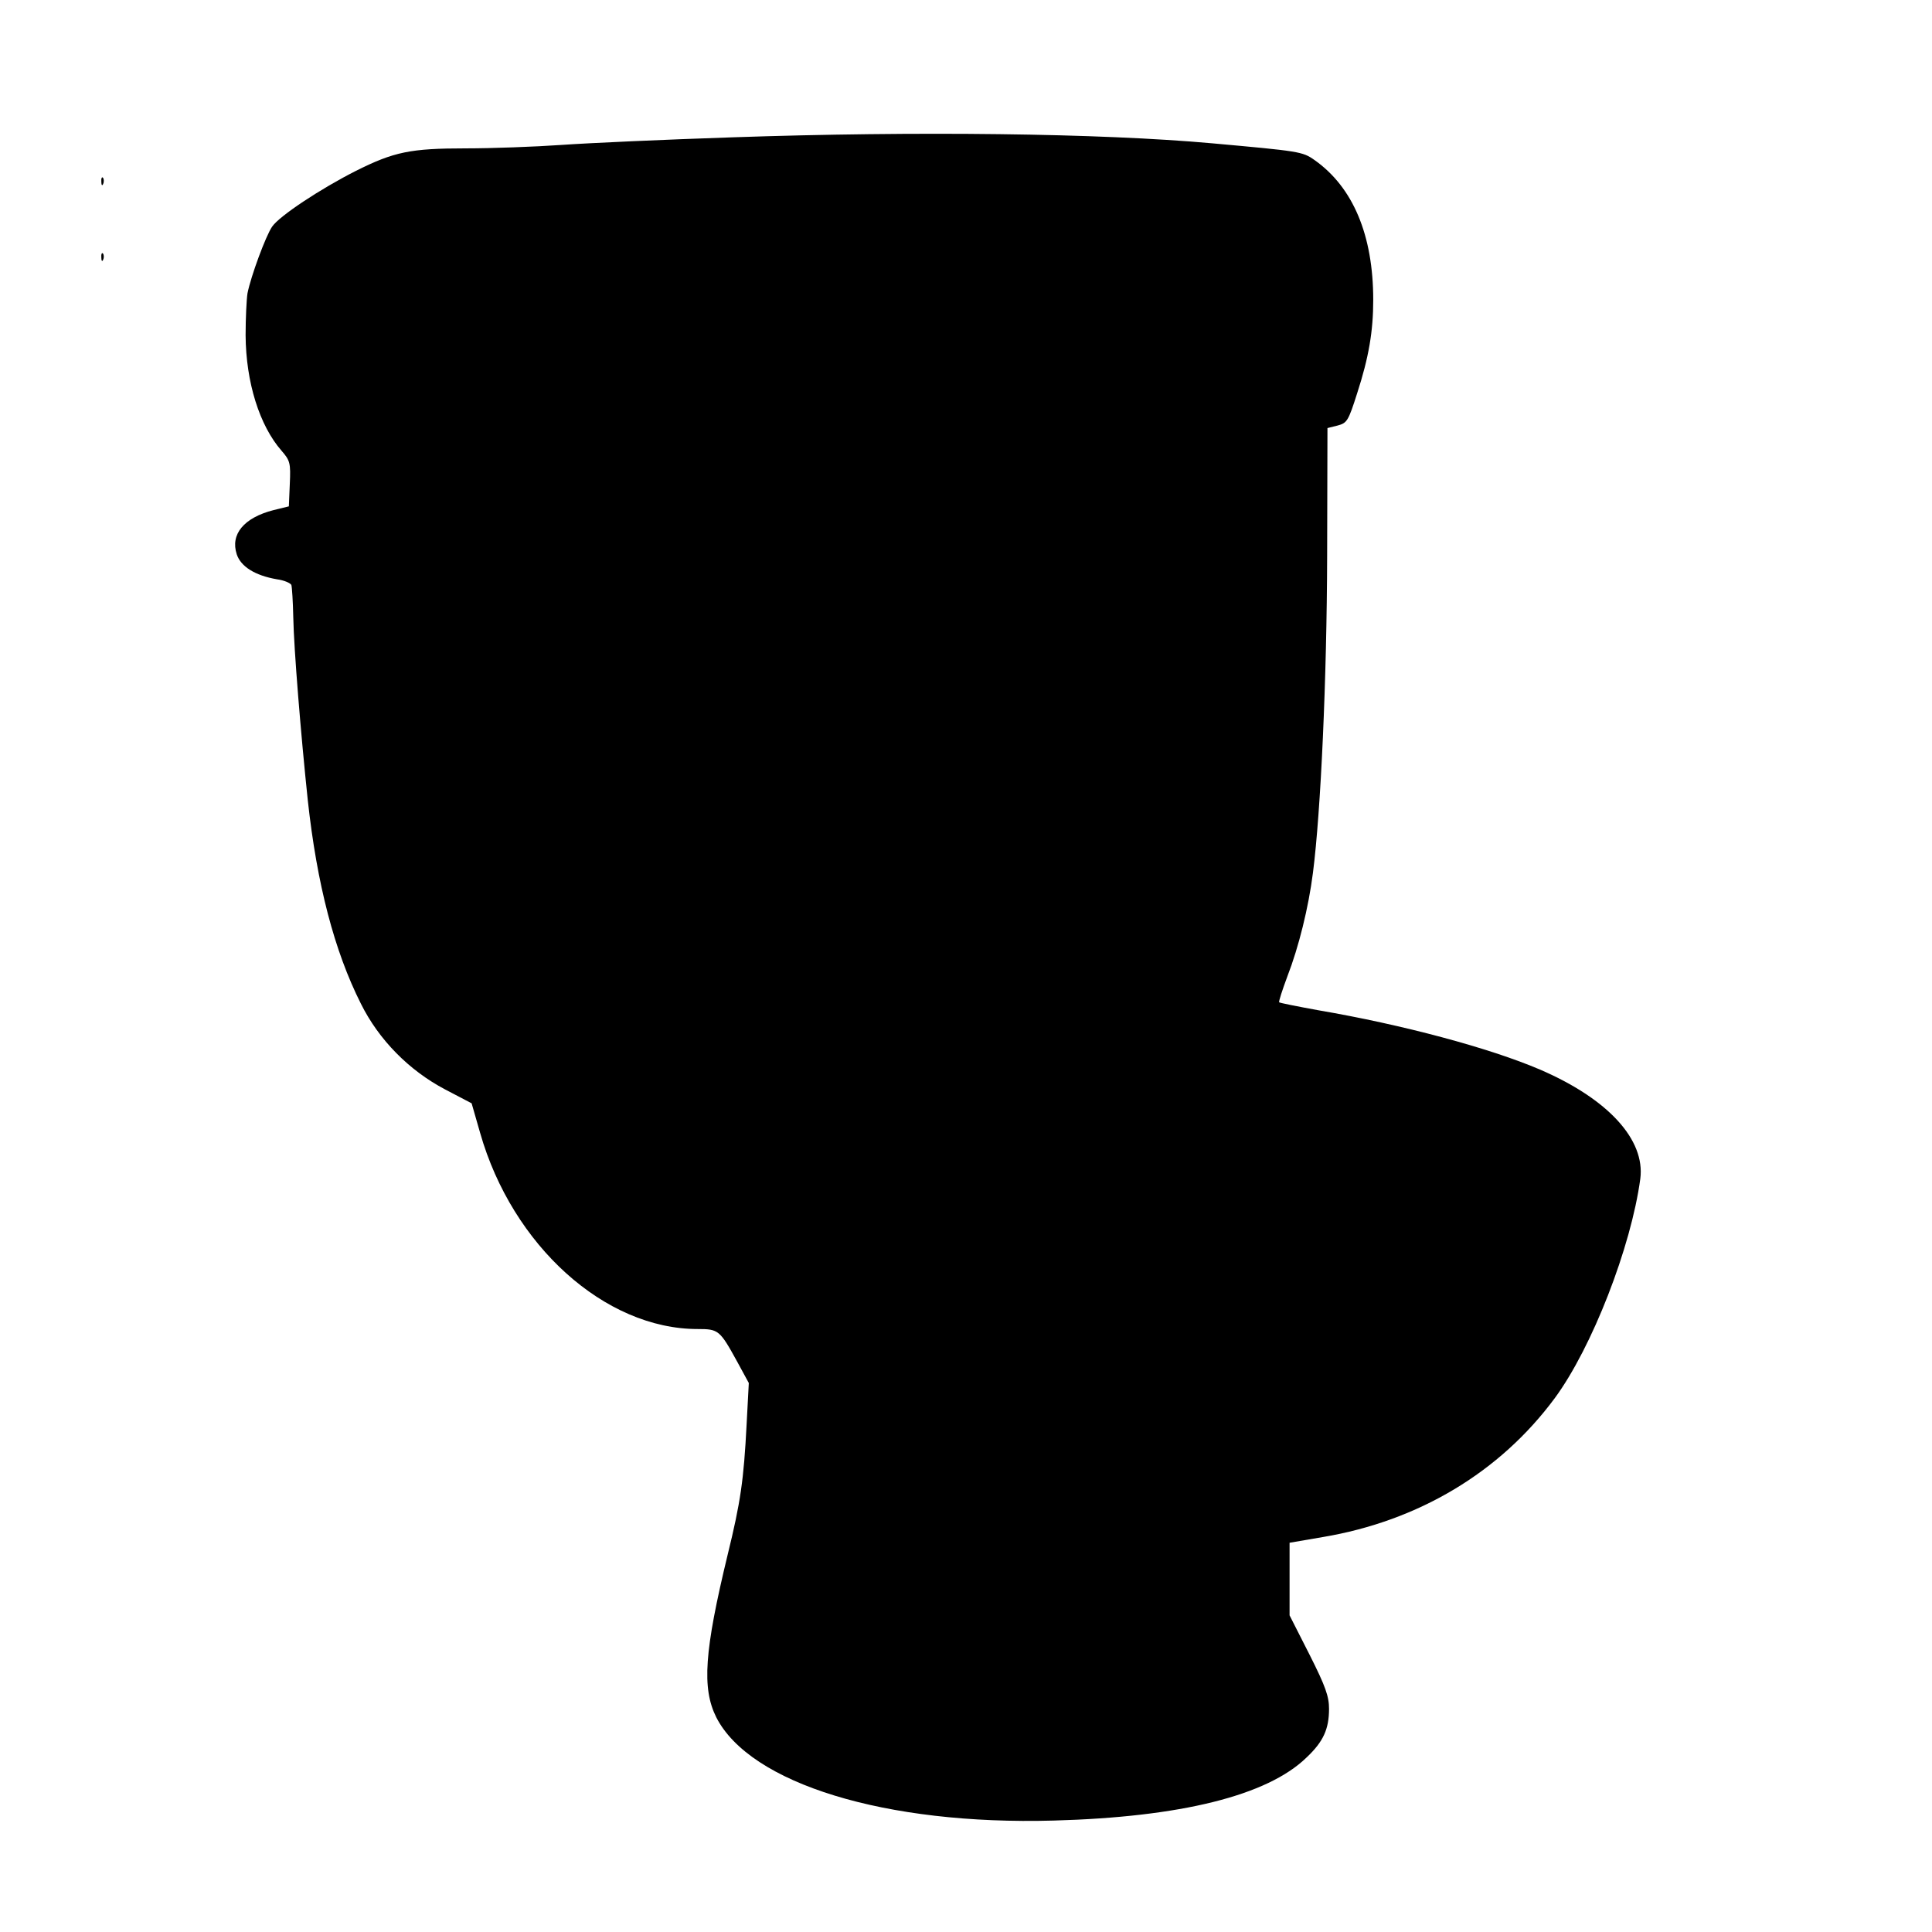<?xml version="1.0" standalone="no"?>
<!DOCTYPE svg PUBLIC "-//W3C//DTD SVG 20010904//EN"
 "http://www.w3.org/TR/2001/REC-SVG-20010904/DTD/svg10.dtd">
<svg version="1.0" xmlns="http://www.w3.org/2000/svg"
 width="612pt" height="612pt" viewBox="0 0 612 612"
 preserveAspectRatio="xMidYMid meet">
<g transform="translate(0,612) scale(0.1,-0.1)"
fill="#000000" stroke="none">
<path d="M2320 5685 c-212 -7 -455 -18 -540 -24 -85 -6 -223 -11 -305 -11
-175 0 -227 -11 -347 -71 -111 -56 -243 -143 -266 -177 -20 -29 -67 -156 -78
-211 -3 -19 -6 -79 -6 -133 1 -149 44 -286 114 -366 27 -31 29 -39 26 -105
l-3 -71 -49 -12 c-93 -24 -137 -76 -116 -140 13 -39 58 -67 127 -79 23 -3 43
-12 46 -18 2 -7 5 -52 6 -102 2 -102 24 -371 46 -580 29 -266 84 -477 168
-644 57 -115 153 -212 267 -272 l84 -44 27 -94 c102 -357 395 -621 689 -621
66 0 70 -3 125 -103 l37 -68 -7 -132 c-9 -175 -19 -245 -60 -412 -74 -306 -82
-423 -36 -515 107 -210 536 -342 1069 -327 402 11 677 79 801 200 53 50 71 90
71 154 0 39 -11 71 -62 172 l-63 124 0 115 0 115 105 18 c304 51 562 206 735
440 118 160 242 479 271 695 16 124 -102 253 -318 346 -159 68 -434 142 -703
188 -66 12 -121 23 -123 25 -2 2 10 39 26 82 36 93 67 218 81 328 25 194 44
615 45 1004 l1 405 32 8 c30 8 34 14 62 102 37 114 51 197 51 296 0 205 -64
357 -186 443 -38 27 -48 28 -324 53 -355 32 -937 39 -1520 19z"/>
<path d="M321 5544 c0 -11 3 -14 6 -6 3 7 2 16 -1 19 -3 4 -6 -2 -5 -13z"/>
<path d="M321 5304 c0 -11 3 -14 6 -6 3 7 2 16 -1 19 -3 4 -6 -2 -5 -13z"/>
</g>
</svg>
